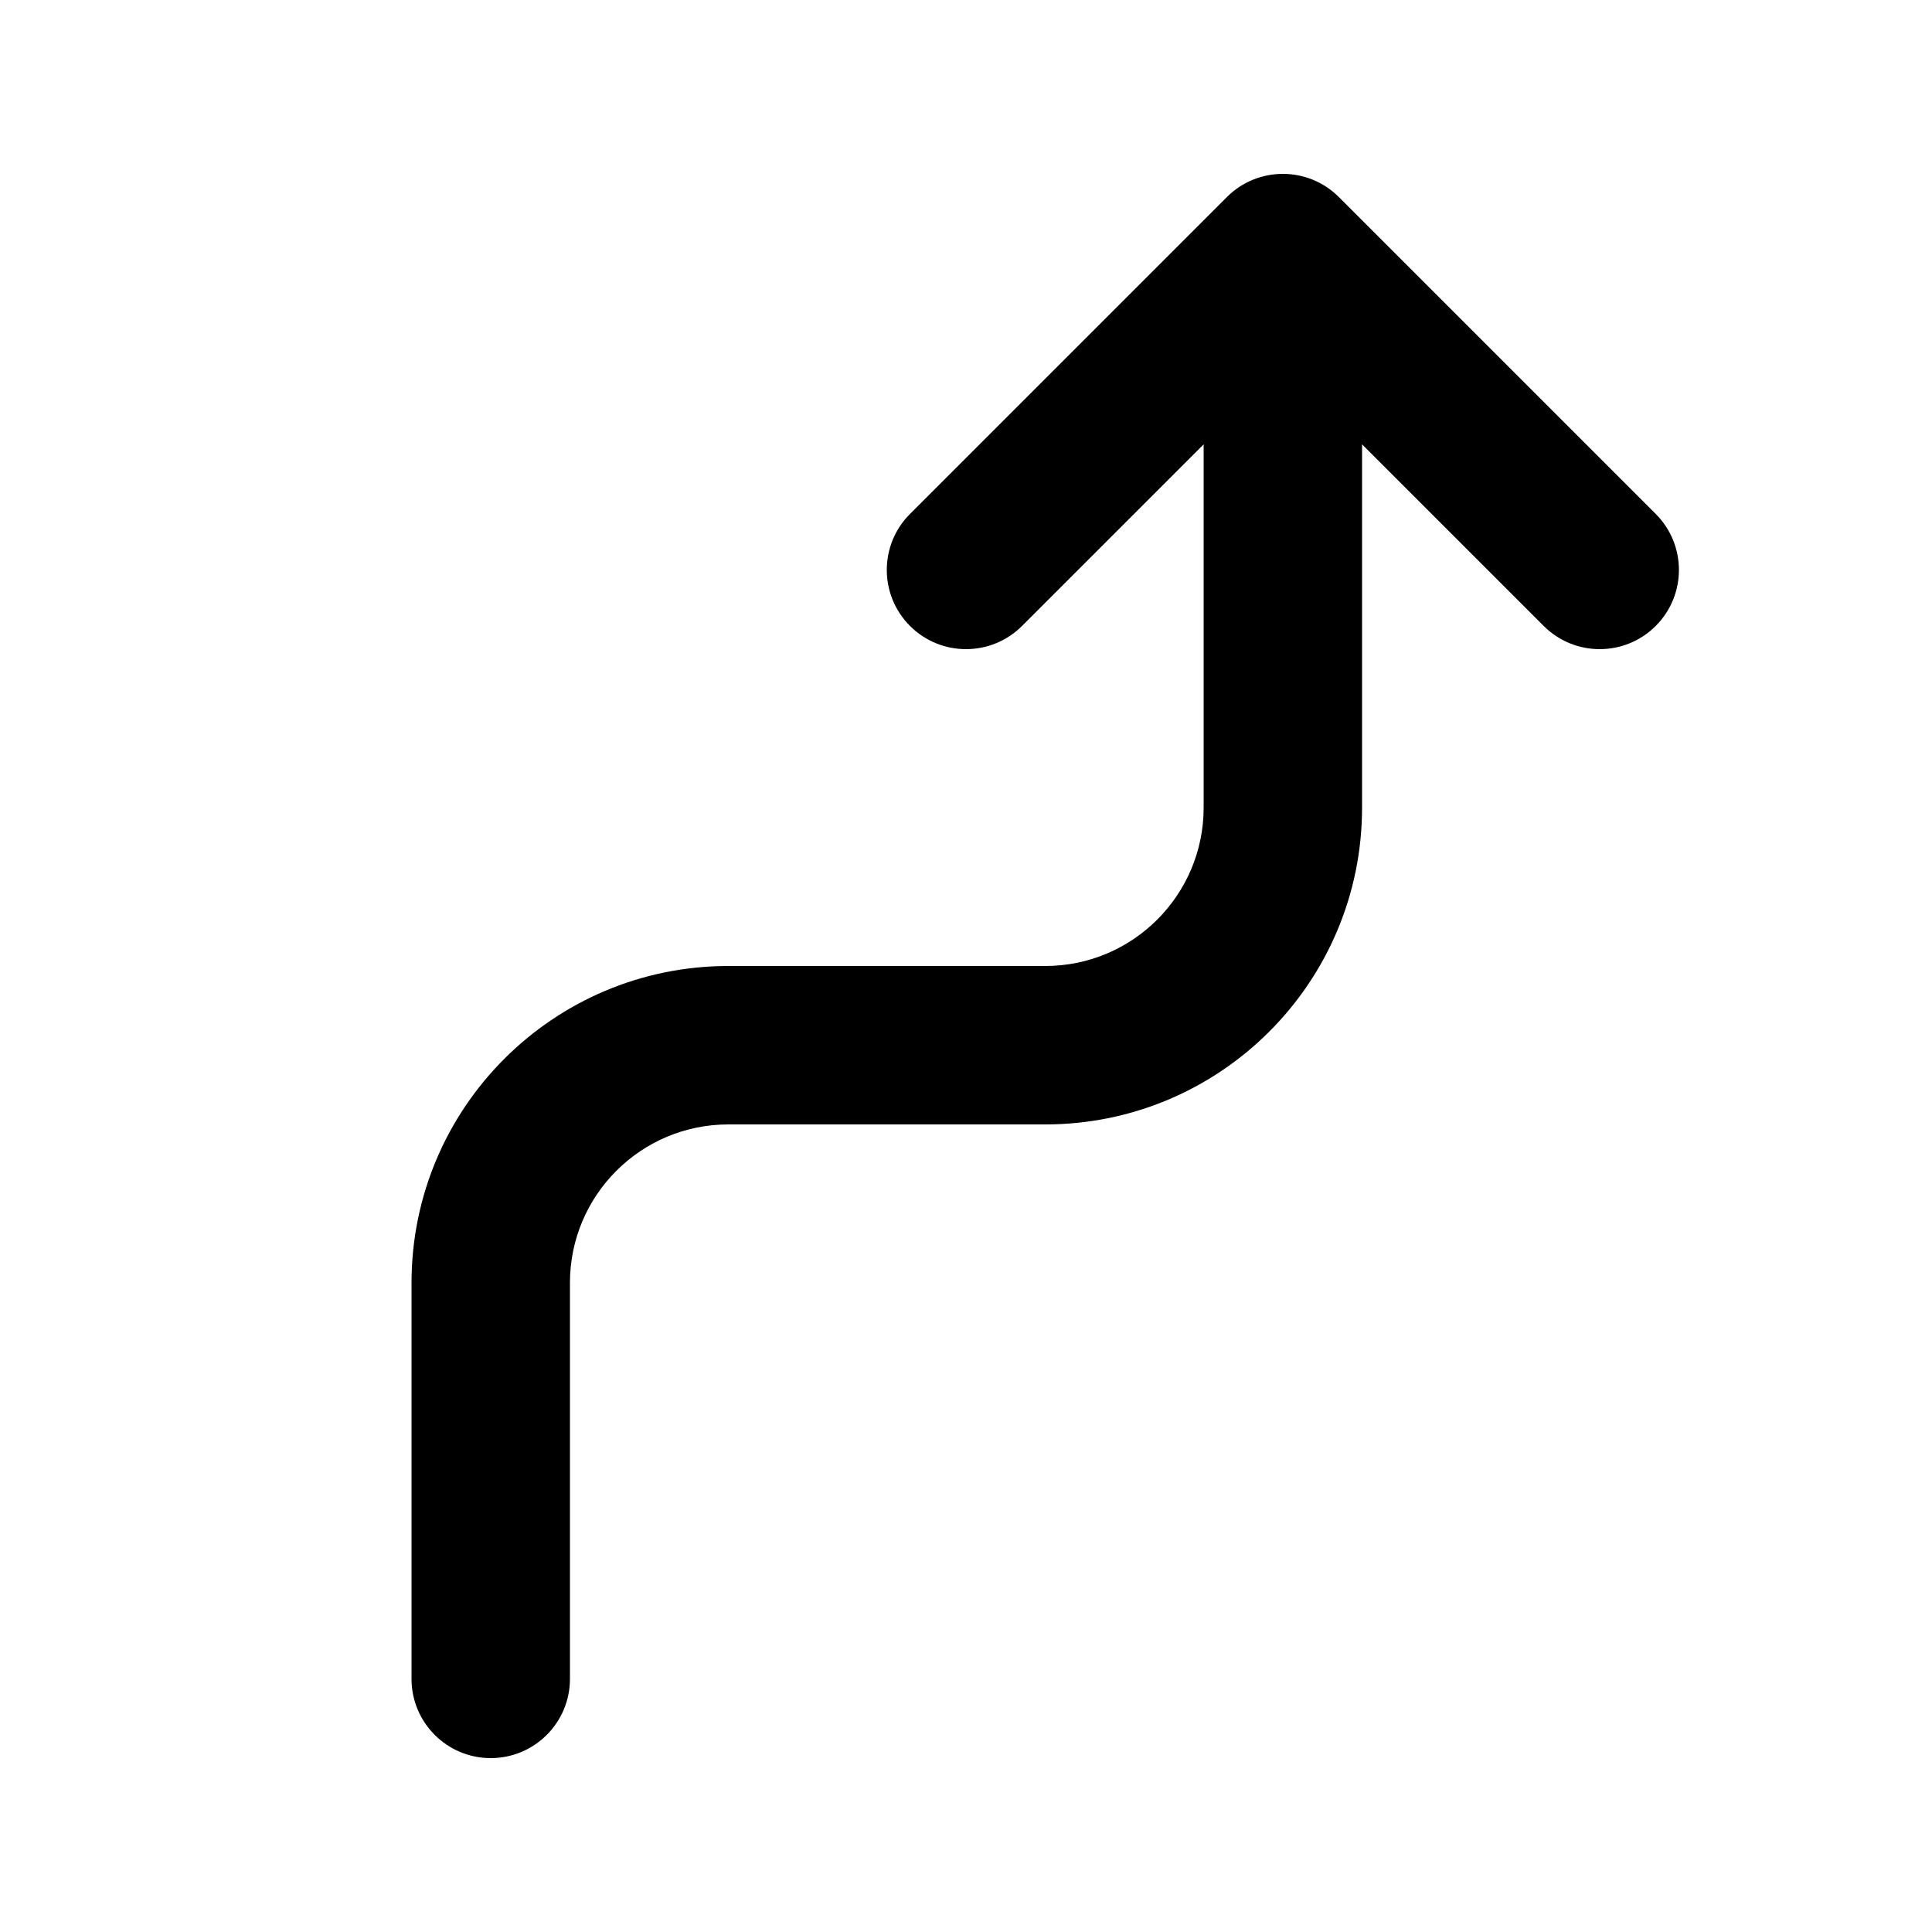 <?xml version="1.0" encoding="UTF-8"?>
<!-- The Best Svg Icon site in the world: iconSvg.co, Visit us! https://iconsvg.co -->
<svg fill="#000000" width="800px" height="800px" version="1.1" viewBox="144 144 512 512" xmlns="http://www.w3.org/2000/svg">
 <path d="m504.96 261.75v96.266c0 46.375-37.594 83.969-83.965 83.969h-83.969c-23.188 0-41.984 18.797-41.984 41.98v104.96c0 11.594-9.398 20.992-20.992 20.992s-20.992-9.398-20.992-20.992v-104.96c0-46.371 37.594-83.965 83.969-83.965h83.969c23.188 0 41.984-18.797 41.984-41.984v-96.266l-48.133 48.133c-8.199 8.195-21.492 8.195-29.688 0-8.199-8.199-8.199-21.492 0-29.688l83.969-83.969c8.195-8.199 21.488-8.199 29.684 0l83.969 83.969c8.199 8.195 8.199 21.488 0 29.688-8.195 8.195-21.488 8.195-29.688 0z"/>
</svg>